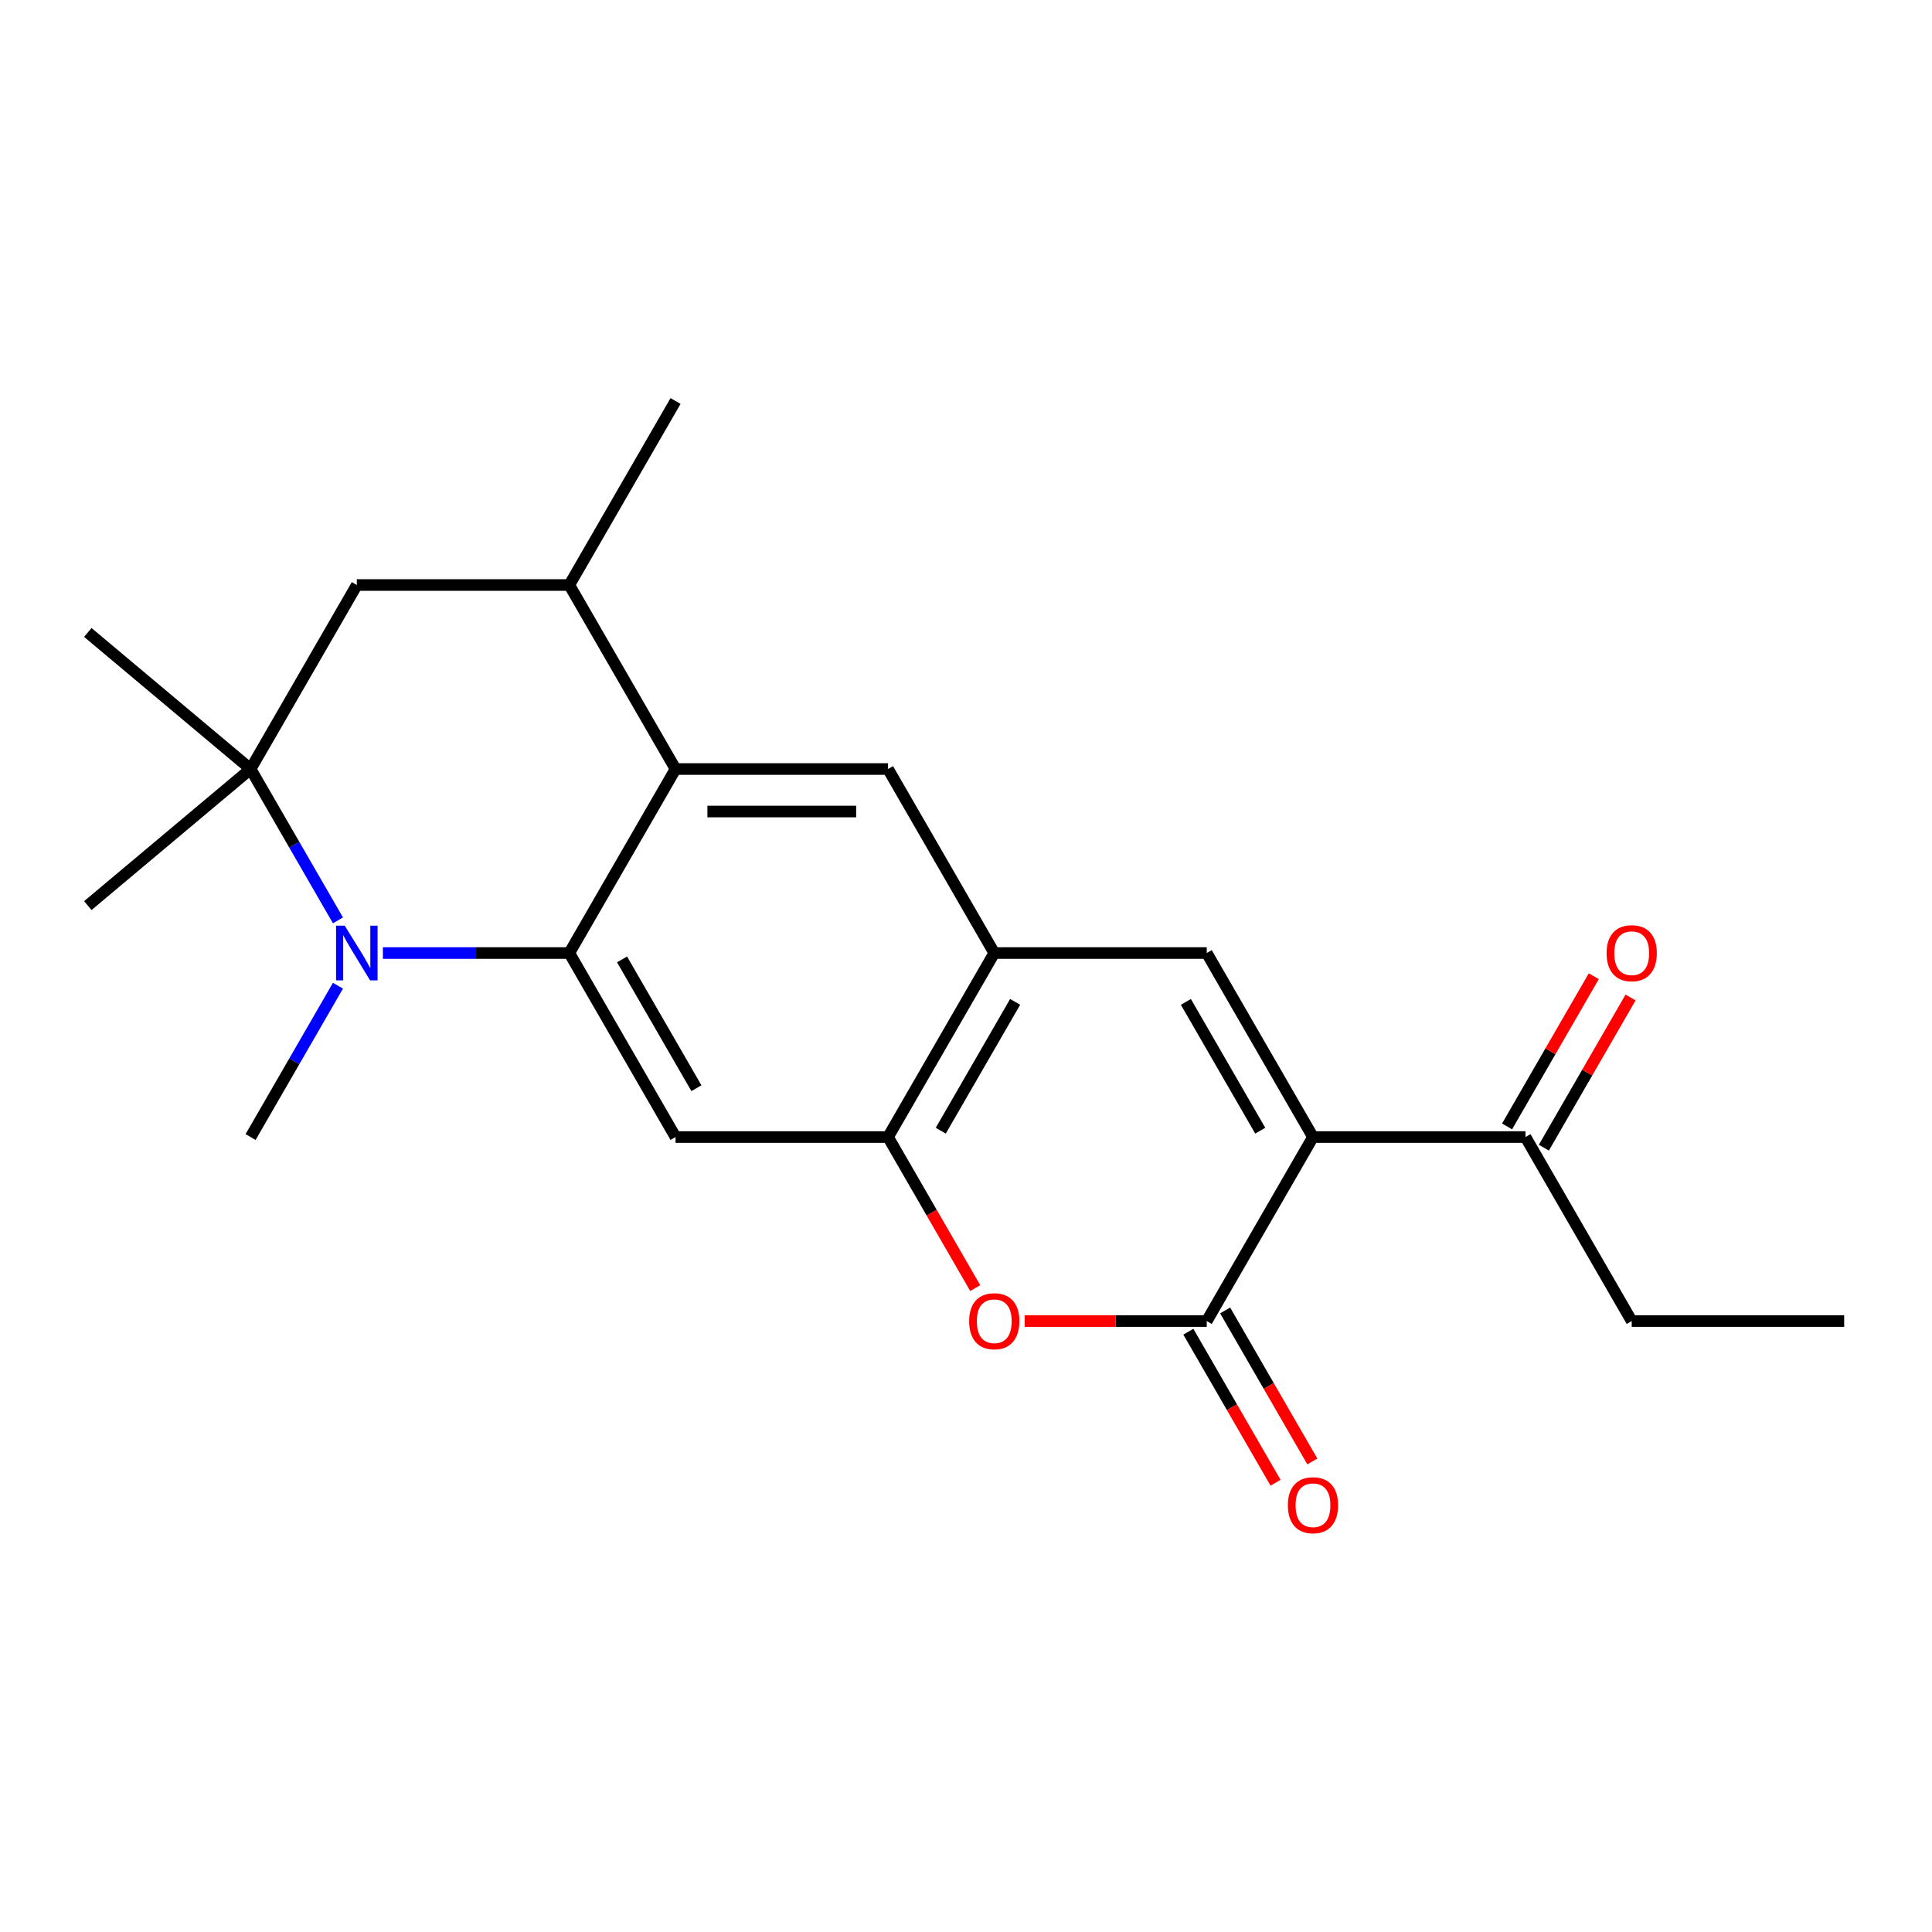 <?xml version='1.0' encoding='iso-8859-1'?>
<svg version='1.1' baseProfile='full'
              xmlns='http://www.w3.org/2000/svg'
                      xmlns:rdkit='http://www.rdkit.org/xml'
                      xmlns:xlink='http://www.w3.org/1999/xlink'
                  xml:space='preserve'
width='1000px' height='1000px' viewBox='0 0 1000 1000'>
<!-- END OF HEADER -->
<rect style='opacity:1.0;fill:#FFFFFF;stroke:none' width='1000' height='1000' x='0' y='0'> </rect>
<path class='bond-2' d='M 679.598,588.535 L 624.609,683.78' style='fill:none;fill-rule:evenodd;stroke:#000000;stroke-width:6px;stroke-linecap:butt;stroke-linejoin:miter;stroke-opacity:1' />
<path class='bond-3' d='M 679.598,588.535 L 624.609,493.291' style='fill:none;fill-rule:evenodd;stroke:#000000;stroke-width:6px;stroke-linecap:butt;stroke-linejoin:miter;stroke-opacity:1' />
<path class='bond-3' d='M 652.301,585.247 L 613.808,518.575' style='fill:none;fill-rule:evenodd;stroke:#000000;stroke-width:6px;stroke-linecap:butt;stroke-linejoin:miter;stroke-opacity:1' />
<path class='bond-13' d='M 679.598,588.535 L 789.577,588.535' style='fill:none;fill-rule:evenodd;stroke:#000000;stroke-width:6px;stroke-linecap:butt;stroke-linejoin:miter;stroke-opacity:1' />
<path class='bond-0' d='M 294.672,493.291 L 349.661,398.046' style='fill:none;fill-rule:evenodd;stroke:#000000;stroke-width:6px;stroke-linecap:butt;stroke-linejoin:miter;stroke-opacity:1' />
<path class='bond-1' d='M 294.672,493.291 L 246.427,493.291' style='fill:none;fill-rule:evenodd;stroke:#000000;stroke-width:6px;stroke-linecap:butt;stroke-linejoin:miter;stroke-opacity:1' />
<path class='bond-1' d='M 246.427,493.291 L 198.182,493.291' style='fill:none;fill-rule:evenodd;stroke:#0000FF;stroke-width:6px;stroke-linecap:butt;stroke-linejoin:miter;stroke-opacity:1' />
<path class='bond-23' d='M 294.672,493.291 L 349.661,588.535' style='fill:none;fill-rule:evenodd;stroke:#000000;stroke-width:6px;stroke-linecap:butt;stroke-linejoin:miter;stroke-opacity:1' />
<path class='bond-23' d='M 321.969,496.58 L 360.462,563.251' style='fill:none;fill-rule:evenodd;stroke:#000000;stroke-width:6px;stroke-linecap:butt;stroke-linejoin:miter;stroke-opacity:1' />
<path class='bond-7' d='M 174.93,476.381 L 152.317,437.214' style='fill:none;fill-rule:evenodd;stroke:#0000FF;stroke-width:6px;stroke-linecap:butt;stroke-linejoin:miter;stroke-opacity:1' />
<path class='bond-7' d='M 152.317,437.214 L 129.703,398.046' style='fill:none;fill-rule:evenodd;stroke:#000000;stroke-width:6px;stroke-linecap:butt;stroke-linejoin:miter;stroke-opacity:1' />
<path class='bond-16' d='M 174.93,510.2 L 152.317,549.368' style='fill:none;fill-rule:evenodd;stroke:#0000FF;stroke-width:6px;stroke-linecap:butt;stroke-linejoin:miter;stroke-opacity:1' />
<path class='bond-16' d='M 152.317,549.368 L 129.703,588.535' style='fill:none;fill-rule:evenodd;stroke:#000000;stroke-width:6px;stroke-linecap:butt;stroke-linejoin:miter;stroke-opacity:1' />
<path class='bond-5' d='M 624.609,683.78 L 577.494,683.78' style='fill:none;fill-rule:evenodd;stroke:#000000;stroke-width:6px;stroke-linecap:butt;stroke-linejoin:miter;stroke-opacity:1' />
<path class='bond-5' d='M 577.494,683.78 L 530.379,683.78' style='fill:none;fill-rule:evenodd;stroke:#FF0000;stroke-width:6px;stroke-linecap:butt;stroke-linejoin:miter;stroke-opacity:1' />
<path class='bond-14' d='M 615.084,689.279 L 637.651,728.367' style='fill:none;fill-rule:evenodd;stroke:#000000;stroke-width:6px;stroke-linecap:butt;stroke-linejoin:miter;stroke-opacity:1' />
<path class='bond-14' d='M 637.651,728.367 L 660.219,767.454' style='fill:none;fill-rule:evenodd;stroke:#FF0000;stroke-width:6px;stroke-linecap:butt;stroke-linejoin:miter;stroke-opacity:1' />
<path class='bond-14' d='M 634.133,678.281 L 656.7,717.369' style='fill:none;fill-rule:evenodd;stroke:#000000;stroke-width:6px;stroke-linecap:butt;stroke-linejoin:miter;stroke-opacity:1' />
<path class='bond-14' d='M 656.7,717.369 L 679.267,756.456' style='fill:none;fill-rule:evenodd;stroke:#FF0000;stroke-width:6px;stroke-linecap:butt;stroke-linejoin:miter;stroke-opacity:1' />
<path class='bond-9' d='M 624.609,493.291 L 514.63,493.291' style='fill:none;fill-rule:evenodd;stroke:#000000;stroke-width:6px;stroke-linecap:butt;stroke-linejoin:miter;stroke-opacity:1' />
<path class='bond-4' d='M 349.661,398.046 L 459.64,398.046' style='fill:none;fill-rule:evenodd;stroke:#000000;stroke-width:6px;stroke-linecap:butt;stroke-linejoin:miter;stroke-opacity:1' />
<path class='bond-4' d='M 366.158,420.042 L 443.143,420.042' style='fill:none;fill-rule:evenodd;stroke:#000000;stroke-width:6px;stroke-linecap:butt;stroke-linejoin:miter;stroke-opacity:1' />
<path class='bond-11' d='M 349.661,398.046 L 294.672,302.802' style='fill:none;fill-rule:evenodd;stroke:#000000;stroke-width:6px;stroke-linecap:butt;stroke-linejoin:miter;stroke-opacity:1' />
<path class='bond-22' d='M 504.775,666.711 L 482.207,627.623' style='fill:none;fill-rule:evenodd;stroke:#FF0000;stroke-width:6px;stroke-linecap:butt;stroke-linejoin:miter;stroke-opacity:1' />
<path class='bond-22' d='M 482.207,627.623 L 459.64,588.535' style='fill:none;fill-rule:evenodd;stroke:#000000;stroke-width:6px;stroke-linecap:butt;stroke-linejoin:miter;stroke-opacity:1' />
<path class='bond-6' d='M 349.661,588.535 L 459.64,588.535' style='fill:none;fill-rule:evenodd;stroke:#000000;stroke-width:6px;stroke-linecap:butt;stroke-linejoin:miter;stroke-opacity:1' />
<path class='bond-17' d='M 129.703,398.046 L 45.455,327.353' style='fill:none;fill-rule:evenodd;stroke:#000000;stroke-width:6px;stroke-linecap:butt;stroke-linejoin:miter;stroke-opacity:1' />
<path class='bond-18' d='M 129.703,398.046 L 45.455,468.739' style='fill:none;fill-rule:evenodd;stroke:#000000;stroke-width:6px;stroke-linecap:butt;stroke-linejoin:miter;stroke-opacity:1' />
<path class='bond-24' d='M 129.703,398.046 L 184.693,302.802' style='fill:none;fill-rule:evenodd;stroke:#000000;stroke-width:6px;stroke-linecap:butt;stroke-linejoin:miter;stroke-opacity:1' />
<path class='bond-8' d='M 459.64,588.535 L 514.63,493.291' style='fill:none;fill-rule:evenodd;stroke:#000000;stroke-width:6px;stroke-linecap:butt;stroke-linejoin:miter;stroke-opacity:1' />
<path class='bond-8' d='M 486.938,585.247 L 525.43,518.575' style='fill:none;fill-rule:evenodd;stroke:#000000;stroke-width:6px;stroke-linecap:butt;stroke-linejoin:miter;stroke-opacity:1' />
<path class='bond-10' d='M 514.63,493.291 L 459.64,398.046' style='fill:none;fill-rule:evenodd;stroke:#000000;stroke-width:6px;stroke-linecap:butt;stroke-linejoin:miter;stroke-opacity:1' />
<path class='bond-12' d='M 294.672,302.802 L 184.693,302.802' style='fill:none;fill-rule:evenodd;stroke:#000000;stroke-width:6px;stroke-linecap:butt;stroke-linejoin:miter;stroke-opacity:1' />
<path class='bond-19' d='M 294.672,302.802 L 349.661,207.557' style='fill:none;fill-rule:evenodd;stroke:#000000;stroke-width:6px;stroke-linecap:butt;stroke-linejoin:miter;stroke-opacity:1' />
<path class='bond-15' d='M 799.101,594.034 L 821.542,555.167' style='fill:none;fill-rule:evenodd;stroke:#000000;stroke-width:6px;stroke-linecap:butt;stroke-linejoin:miter;stroke-opacity:1' />
<path class='bond-15' d='M 821.542,555.167 L 843.982,516.299' style='fill:none;fill-rule:evenodd;stroke:#FF0000;stroke-width:6px;stroke-linecap:butt;stroke-linejoin:miter;stroke-opacity:1' />
<path class='bond-15' d='M 780.053,583.037 L 802.493,544.169' style='fill:none;fill-rule:evenodd;stroke:#000000;stroke-width:6px;stroke-linecap:butt;stroke-linejoin:miter;stroke-opacity:1' />
<path class='bond-15' d='M 802.493,544.169 L 824.933,505.301' style='fill:none;fill-rule:evenodd;stroke:#FF0000;stroke-width:6px;stroke-linecap:butt;stroke-linejoin:miter;stroke-opacity:1' />
<path class='bond-20' d='M 789.577,588.535 L 844.567,683.78' style='fill:none;fill-rule:evenodd;stroke:#000000;stroke-width:6px;stroke-linecap:butt;stroke-linejoin:miter;stroke-opacity:1' />
<path class='bond-21' d='M 844.567,683.78 L 954.545,683.78' style='fill:none;fill-rule:evenodd;stroke:#000000;stroke-width:6px;stroke-linecap:butt;stroke-linejoin:miter;stroke-opacity:1' />
<path  class='atom-2' d='M 178.433 479.131
L 187.713 494.131
Q 188.633 495.611, 190.113 498.291
Q 191.593 500.971, 191.673 501.131
L 191.673 479.131
L 195.433 479.131
L 195.433 507.451
L 191.553 507.451
L 181.593 491.051
Q 180.433 489.131, 179.193 486.931
Q 177.993 484.731, 177.633 484.051
L 177.633 507.451
L 173.953 507.451
L 173.953 479.131
L 178.433 479.131
' fill='#0000FF'/>
<path  class='atom-6' d='M 501.63 683.86
Q 501.63 677.06, 504.99 673.26
Q 508.35 669.46, 514.63 669.46
Q 520.91 669.46, 524.27 673.26
Q 527.63 677.06, 527.63 683.86
Q 527.63 690.74, 524.23 694.66
Q 520.83 698.54, 514.63 698.54
Q 508.39 698.54, 504.99 694.66
Q 501.63 690.78, 501.63 683.86
M 514.63 695.34
Q 518.95 695.34, 521.27 692.46
Q 523.63 689.54, 523.63 683.86
Q 523.63 678.3, 521.27 675.5
Q 518.95 672.66, 514.63 672.66
Q 510.31 672.66, 507.95 675.46
Q 505.63 678.26, 505.63 683.86
Q 505.63 689.58, 507.95 692.46
Q 510.31 695.34, 514.63 695.34
' fill='#FF0000'/>
<path  class='atom-15' d='M 666.598 779.105
Q 666.598 772.305, 669.958 768.505
Q 673.318 764.705, 679.598 764.705
Q 685.878 764.705, 689.238 768.505
Q 692.598 772.305, 692.598 779.105
Q 692.598 785.985, 689.198 789.905
Q 685.798 793.785, 679.598 793.785
Q 673.358 793.785, 669.958 789.905
Q 666.598 786.025, 666.598 779.105
M 679.598 790.585
Q 683.918 790.585, 686.238 787.705
Q 688.598 784.785, 688.598 779.105
Q 688.598 773.545, 686.238 770.745
Q 683.918 767.905, 679.598 767.905
Q 675.278 767.905, 672.918 770.705
Q 670.598 773.505, 670.598 779.105
Q 670.598 784.825, 672.918 787.705
Q 675.278 790.585, 679.598 790.585
' fill='#FF0000'/>
<path  class='atom-16' d='M 831.567 493.371
Q 831.567 486.571, 834.927 482.771
Q 838.287 478.971, 844.567 478.971
Q 850.847 478.971, 854.207 482.771
Q 857.567 486.571, 857.567 493.371
Q 857.567 500.251, 854.167 504.171
Q 850.767 508.051, 844.567 508.051
Q 838.327 508.051, 834.927 504.171
Q 831.567 500.291, 831.567 493.371
M 844.567 504.851
Q 848.887 504.851, 851.207 501.971
Q 853.567 499.051, 853.567 493.371
Q 853.567 487.811, 851.207 485.011
Q 848.887 482.171, 844.567 482.171
Q 840.247 482.171, 837.887 484.971
Q 835.567 487.771, 835.567 493.371
Q 835.567 499.091, 837.887 501.971
Q 840.247 504.851, 844.567 504.851
' fill='#FF0000'/>
</svg>
